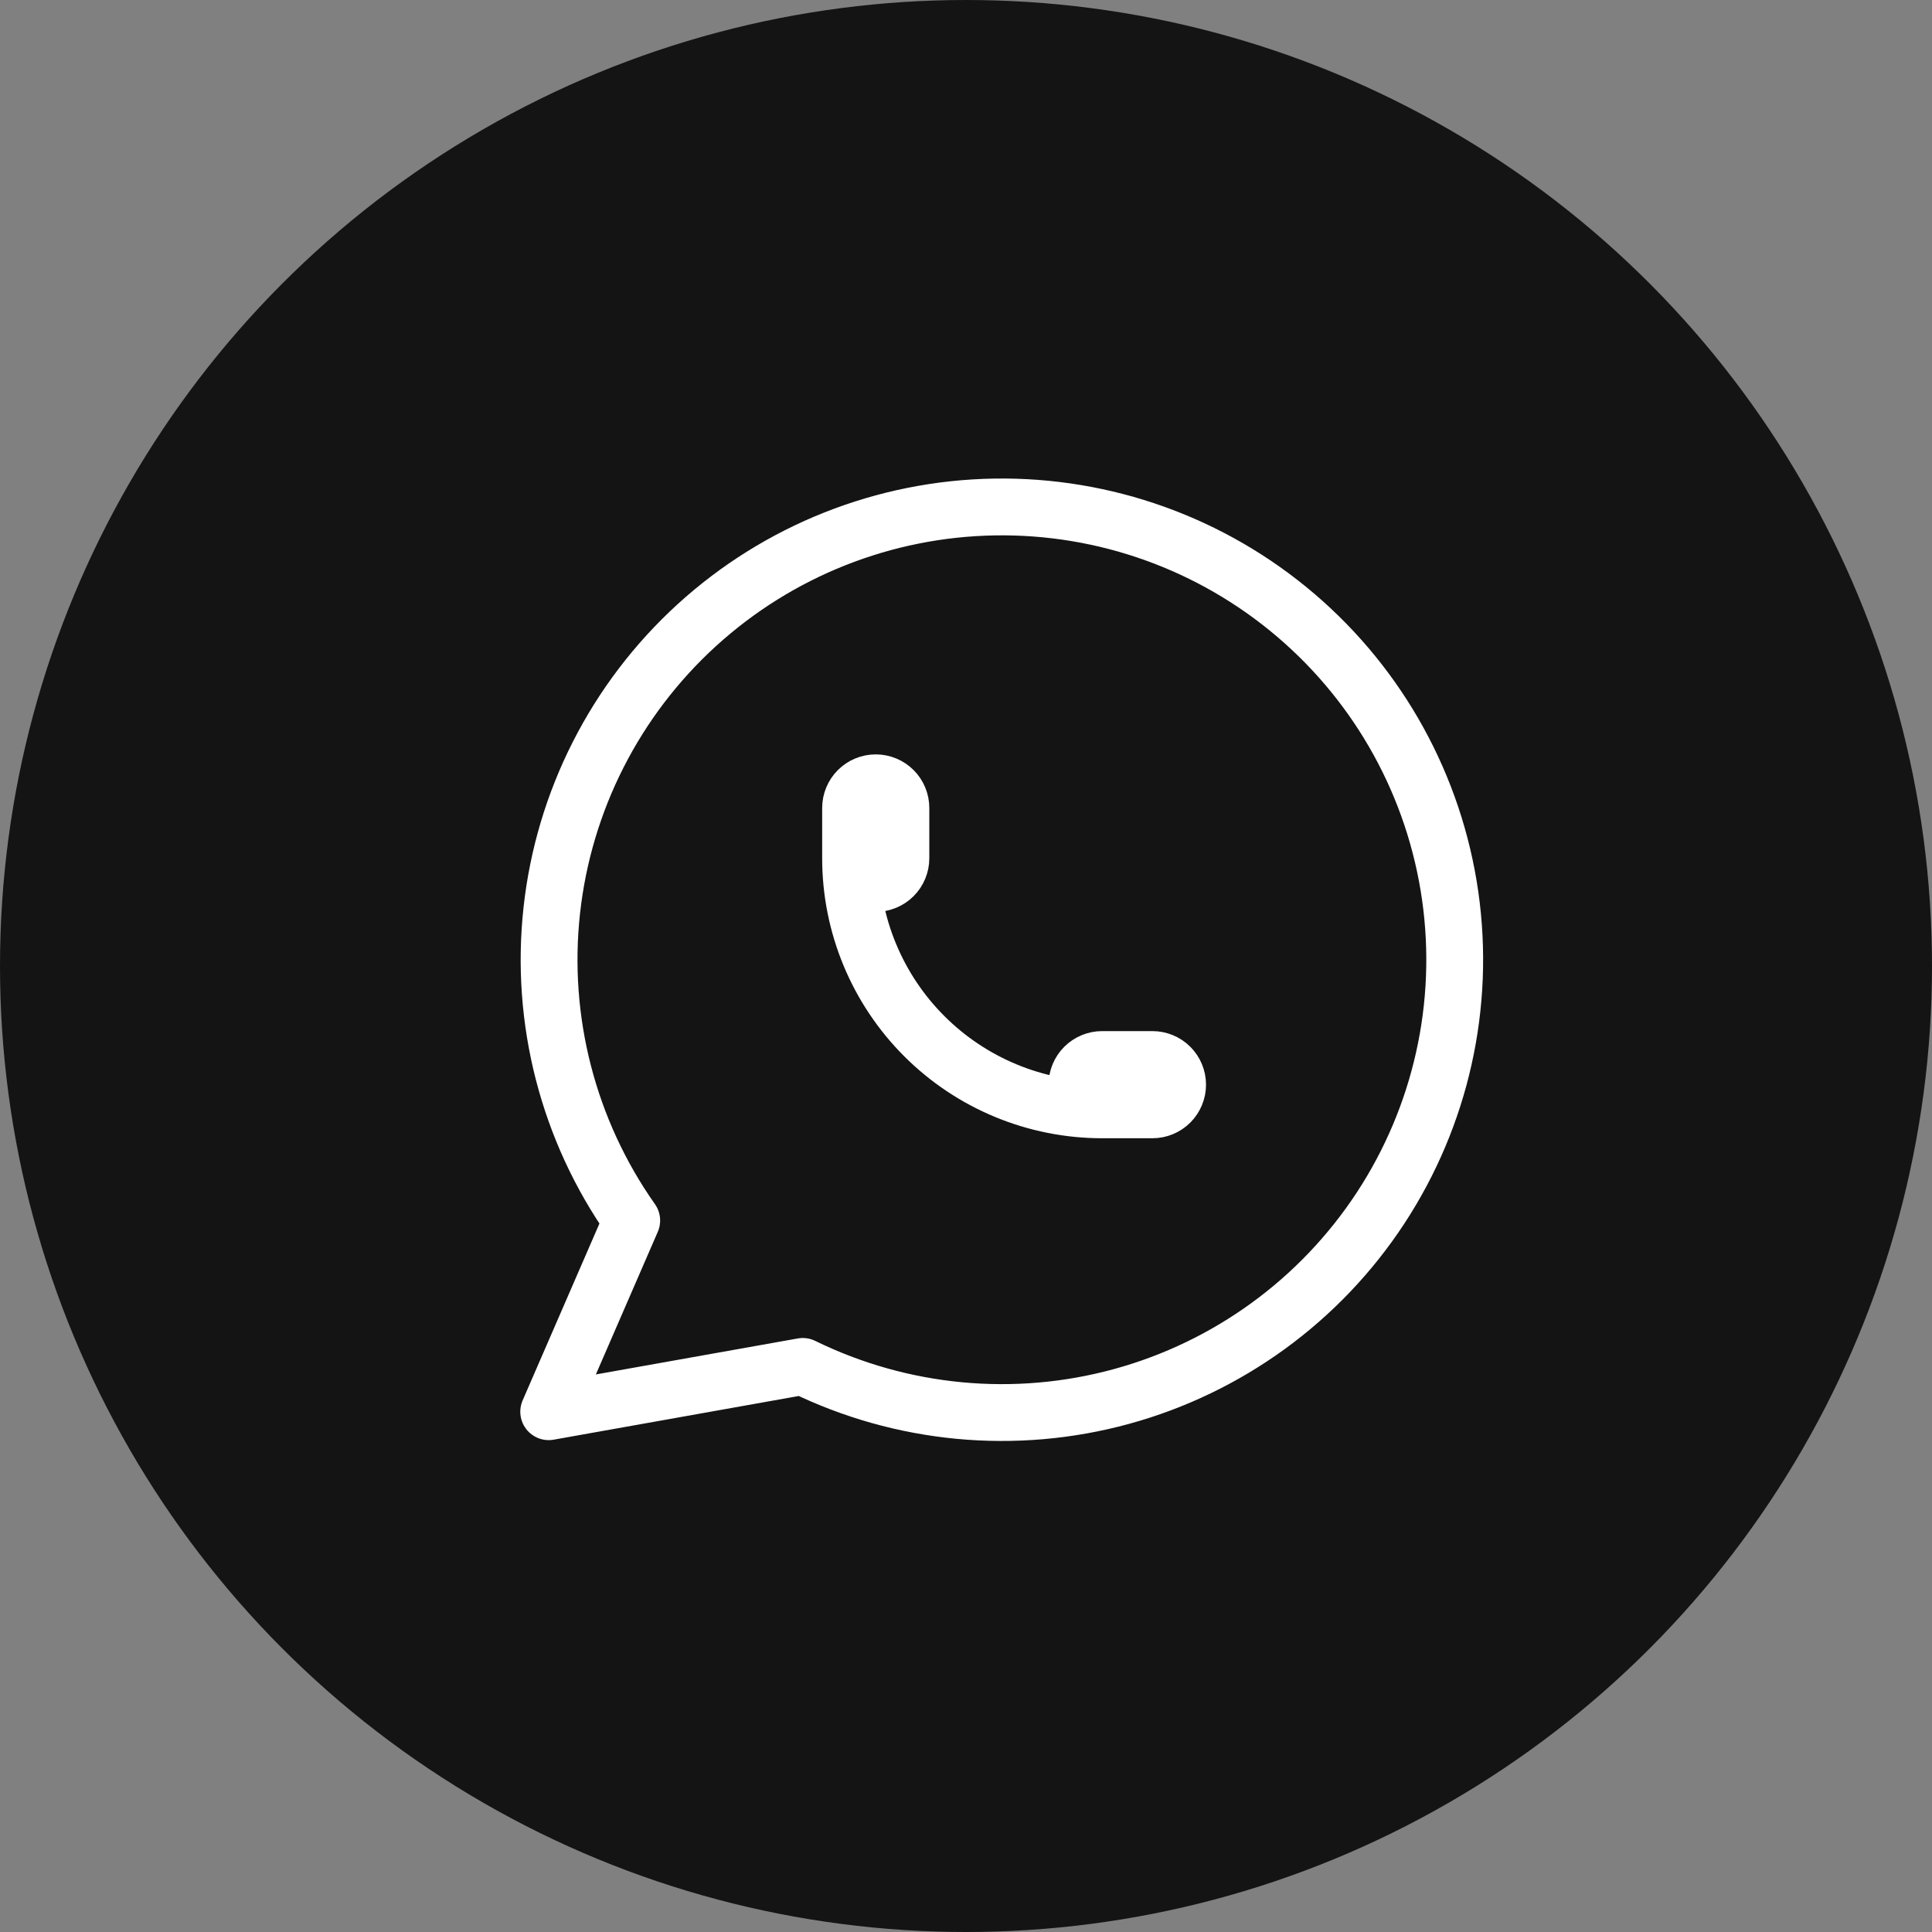 <?xml version="1.0" encoding="UTF-8"?> <svg xmlns="http://www.w3.org/2000/svg" width="136" height="136" viewBox="0 0 136 136" fill="none"><rect x="0" y="0" width="136" height="136" fill="#808080" stroke="none"/> <circle cx="68" cy="68" r="68" fill="#141414"></circle> <path d="M38.625 99.375L44.469 85.916C39.998 79.57 37.997 71.81 38.841 64.093C39.685 56.376 43.317 49.232 49.054 44.003C54.791 38.773 62.24 35.817 70.002 35.689C77.764 35.561 85.306 38.27 91.212 43.308C97.119 48.346 100.984 55.366 102.082 63.051C103.18 70.736 101.435 78.558 97.176 85.048C92.917 91.538 86.436 96.251 78.948 98.302C71.461 100.353 63.483 99.601 56.51 96.187L38.625 99.375Z" stroke="white" stroke-width="4" stroke-linecap="round" stroke-linejoin="round"></path> <path d="M59.875 60.416C59.875 60.886 60.062 61.337 60.394 61.669C60.726 62.001 61.176 62.187 61.646 62.187C62.115 62.187 62.566 62.001 62.898 61.669C63.23 61.337 63.417 60.886 63.417 60.416V56.875C63.417 56.405 63.23 55.955 62.898 55.623C62.566 55.291 62.115 55.104 61.646 55.104C61.176 55.104 60.726 55.291 60.394 55.623C60.062 55.955 59.875 56.405 59.875 56.875V60.416ZM59.875 60.416C59.875 65.113 61.741 69.617 65.062 72.938C68.383 76.259 72.887 78.125 77.583 78.125M77.583 78.125H81.125C81.595 78.125 82.045 77.938 82.377 77.606C82.709 77.274 82.896 76.824 82.896 76.354C82.896 75.884 82.709 75.434 82.377 75.102C82.045 74.77 81.595 74.583 81.125 74.583H77.583C77.114 74.583 76.663 74.77 76.331 75.102C75.999 75.434 75.812 75.884 75.812 76.354C75.812 76.824 75.999 77.274 76.331 77.606C76.663 77.938 77.114 78.125 77.583 78.125Z" stroke="white" stroke-width="4" stroke-linecap="round" stroke-linejoin="round"></path> </svg> 